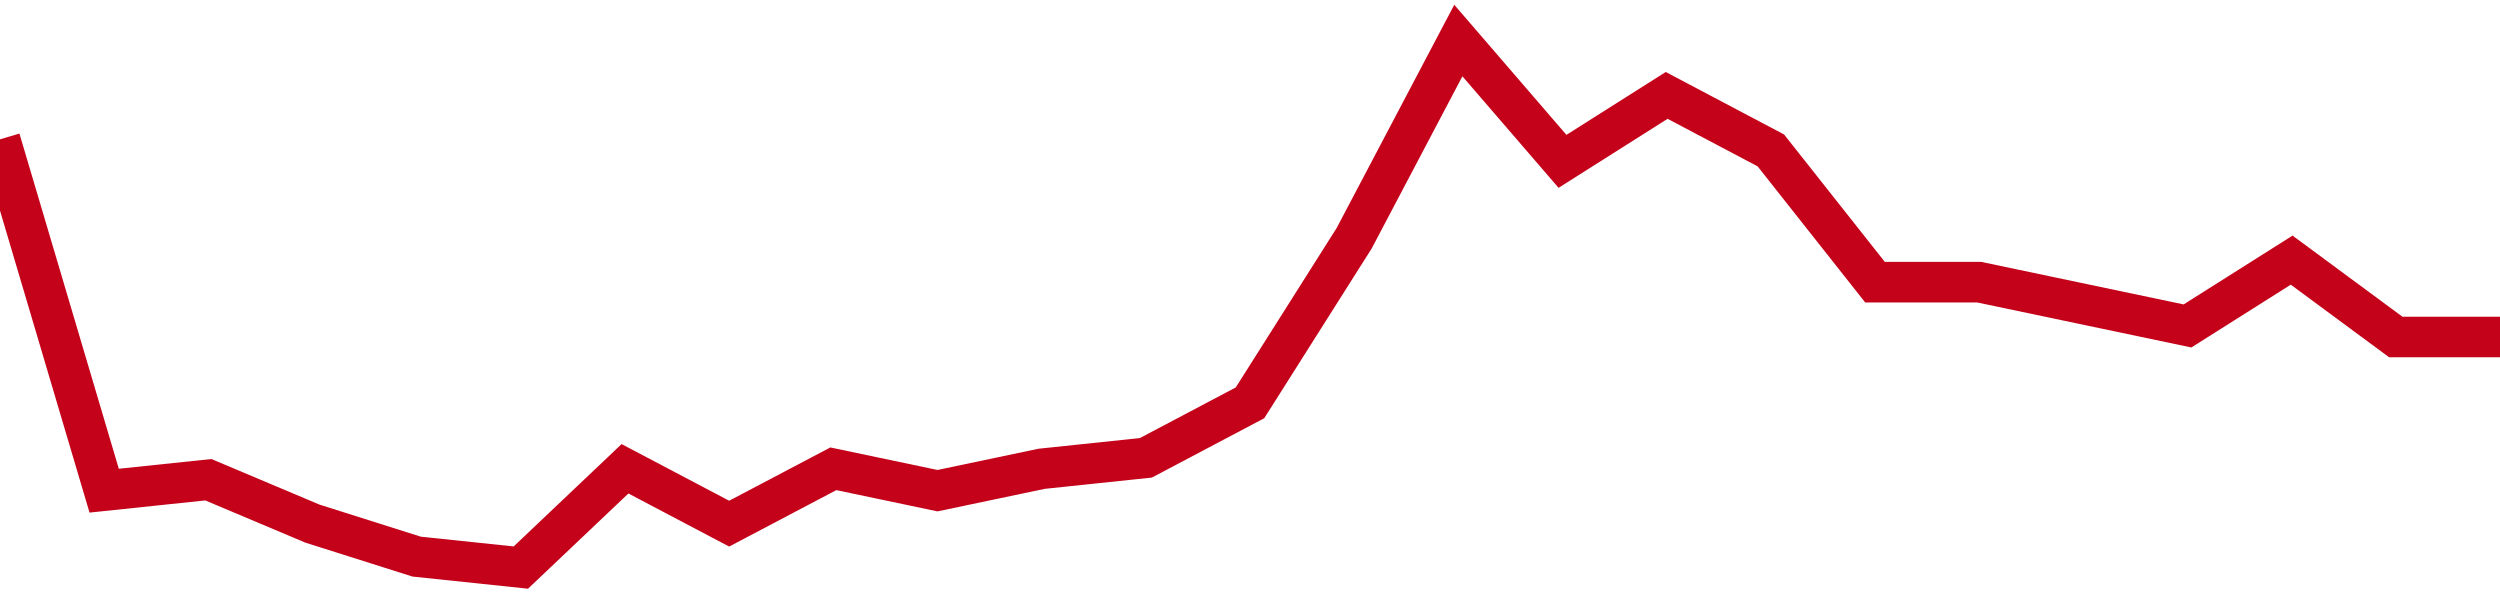 <!-- Generated with https://github.com/jxxe/sparkline/ --><svg viewBox="0 0 185 45" class="sparkline" xmlns="http://www.w3.org/2000/svg"><path class="sparkline--fill" d="M 0 10.31 L 0 10.31 L 7.708 36.31 L 15.417 35.5 L 23.125 38.75 L 30.833 41.19 L 38.542 42 L 46.25 34.69 L 53.958 38.75 L 61.667 34.69 L 69.375 36.31 L 77.083 34.69 L 84.792 33.88 L 92.5 29.81 L 100.208 17.63 L 107.917 3 L 115.625 11.94 L 123.333 7.06 L 131.042 11.13 L 138.75 20.88 L 146.458 20.88 L 154.167 22.5 L 161.875 24.12 L 169.583 19.25 L 177.292 24.94 L 185 24.94 V 45 L 0 45 Z" stroke="none" fill="none" ></path><path class="sparkline--line" d="M 0 10.31 L 0 10.31 L 7.708 36.31 L 15.417 35.5 L 23.125 38.75 L 30.833 41.19 L 38.542 42 L 46.25 34.69 L 53.958 38.75 L 61.667 34.69 L 69.375 36.31 L 77.083 34.69 L 84.792 33.88 L 92.5 29.81 L 100.208 17.63 L 107.917 3 L 115.625 11.94 L 123.333 7.06 L 131.042 11.13 L 138.75 20.88 L 146.458 20.88 L 154.167 22.5 L 161.875 24.12 L 169.583 19.25 L 177.292 24.94 L 185 24.94" fill="none" stroke-width="3" stroke="#C4021A" ></path></svg>